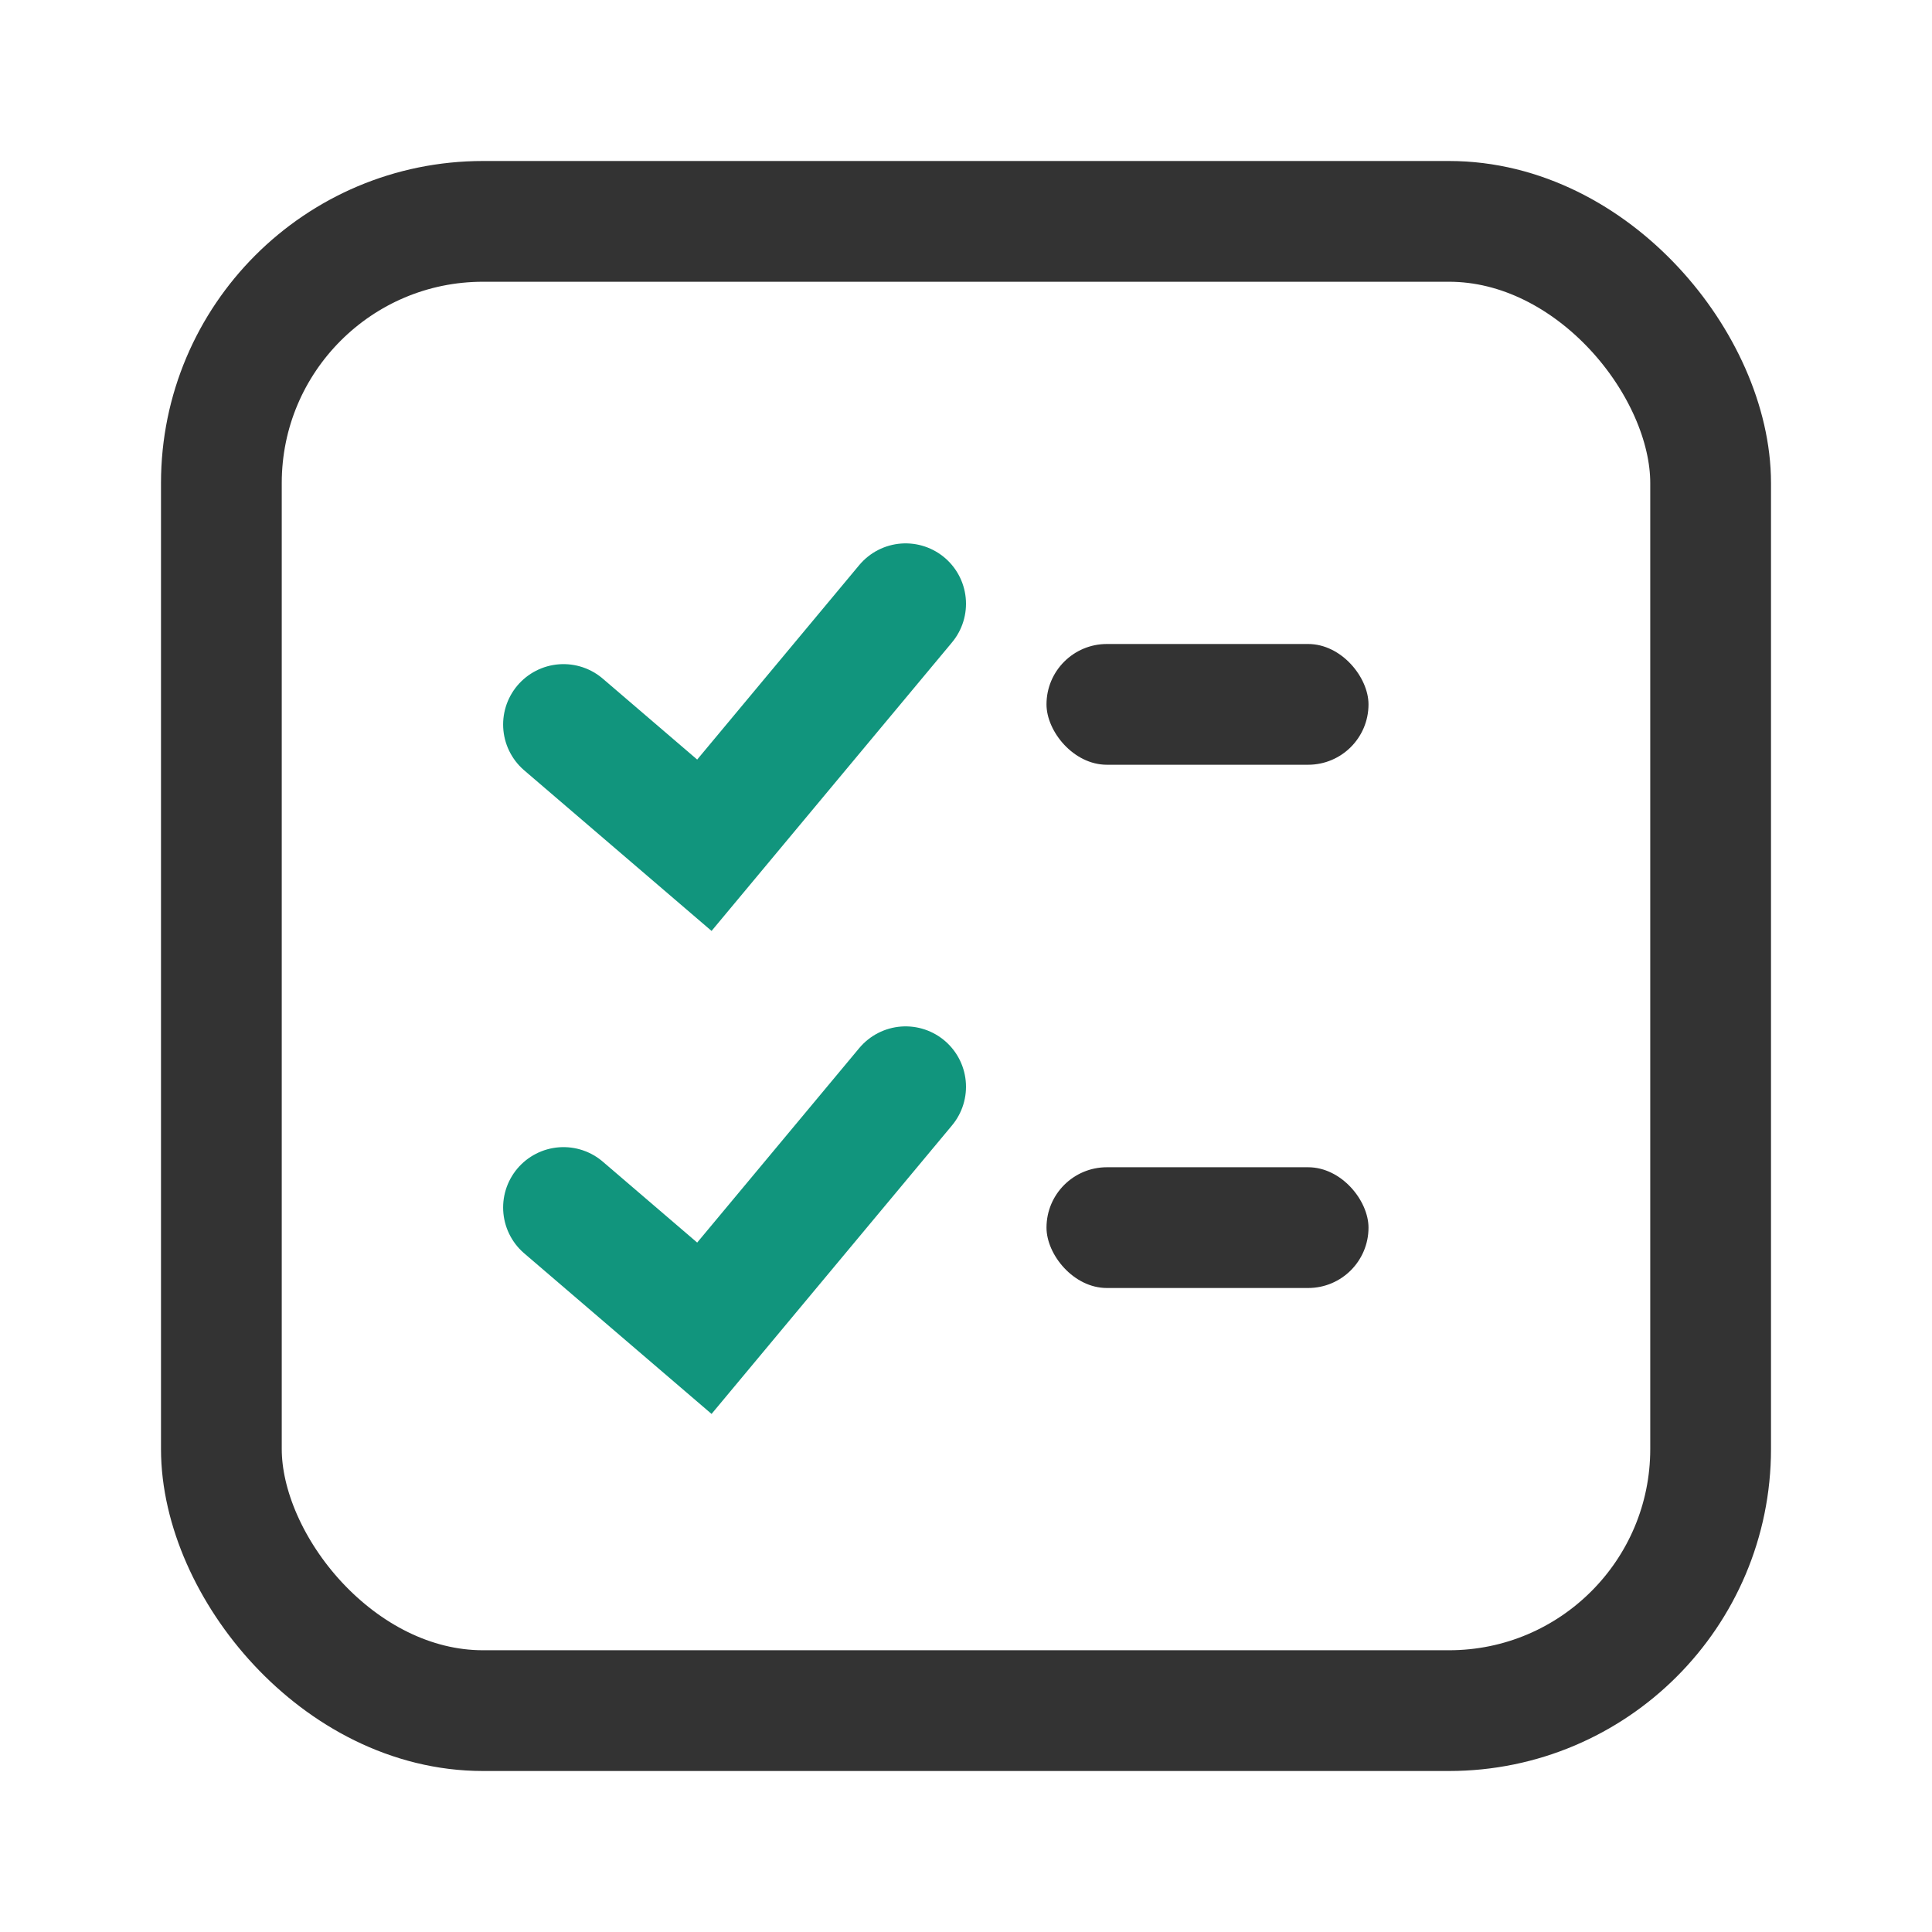 <svg width="48" height="48" viewBox="0 0 48 48" fill="none" xmlns="http://www.w3.org/2000/svg">
<rect x="5.5" y="5.5" width="37" height="37" rx="6.5" stroke="#333333" stroke-width="3"/>
<rect x="26" y="16" width="8" height="3" rx="1.5" fill="#333333"/>
<rect x="26" y="29" width="8" height="3" rx="1.5" fill="#333333"/>
<path d="M14 18L17.5 21L22.5 15" stroke="#11957D" stroke-width="3" stroke-linecap="round"/>
<path d="M14 30L17.5 33L22.5 27" stroke="#11957D" stroke-width="3" stroke-linecap="round"/>
</svg>
